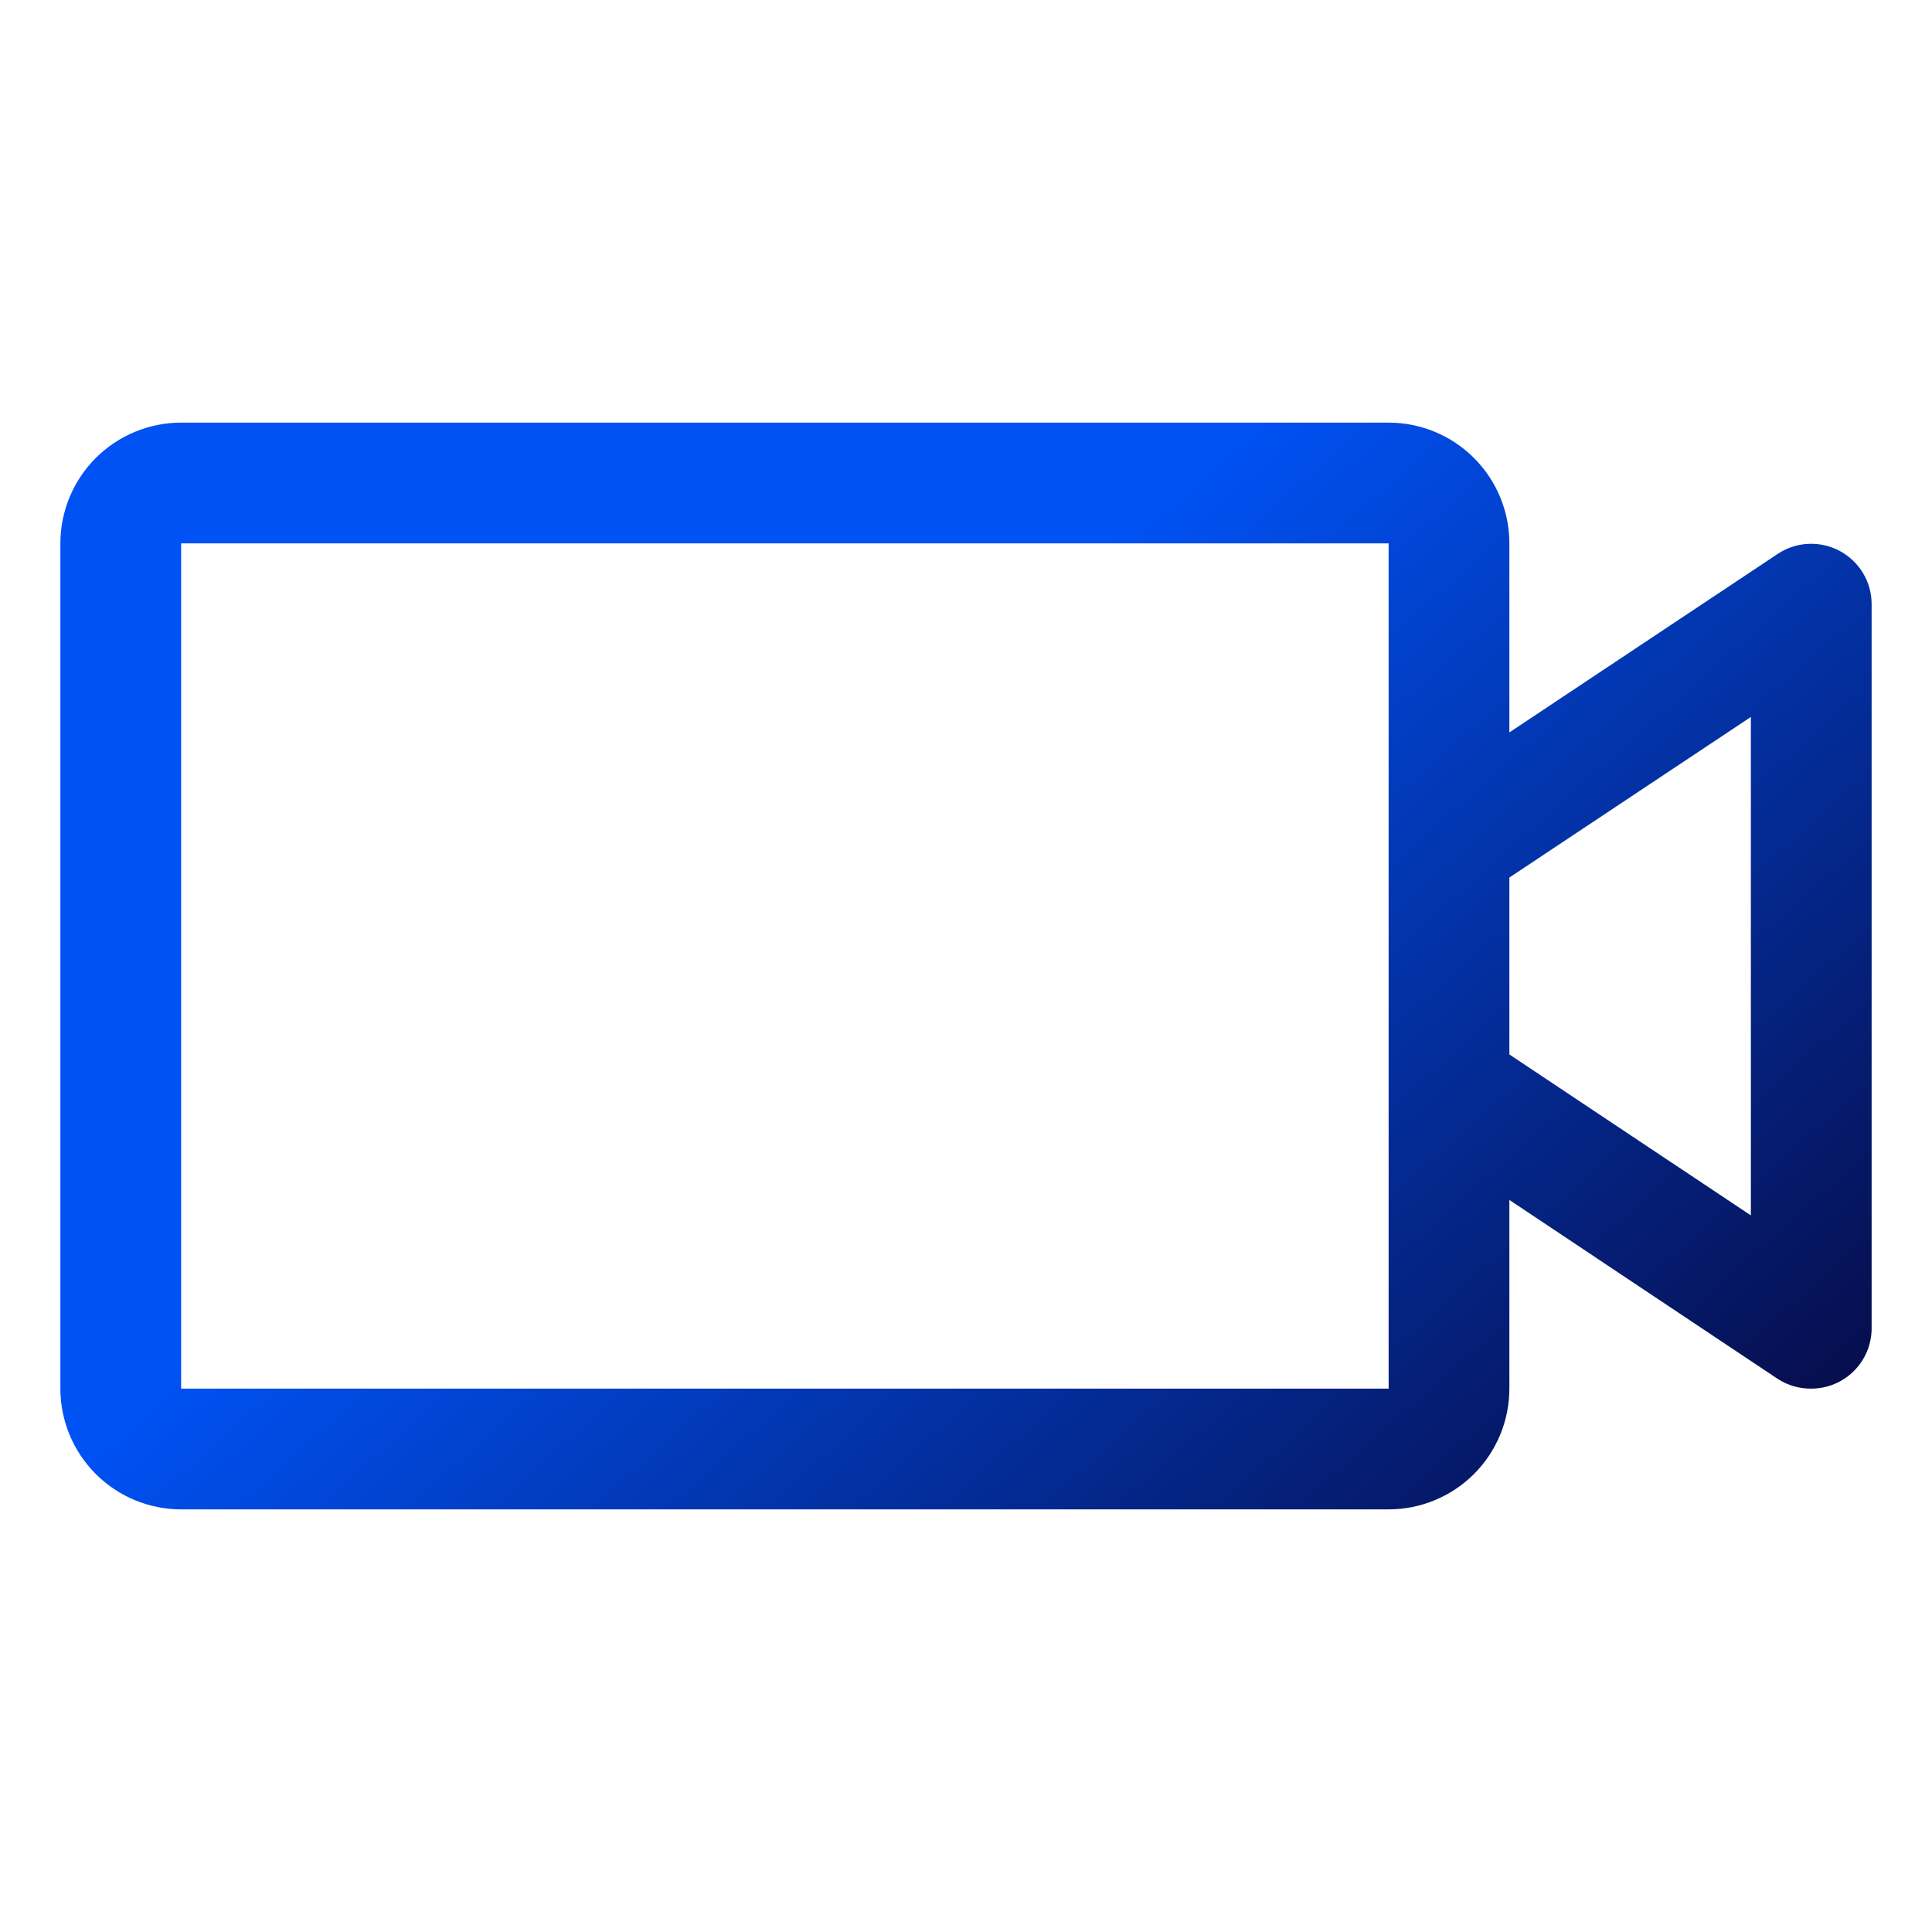 <?xml version="1.0" encoding="UTF-8"?>
<svg xmlns="http://www.w3.org/2000/svg" width="32" height="32" viewBox="0 0 32 32" fill="none">
  <path d="M30.471 9.125C30.312 9.04 30.132 8.999 29.951 9.008C29.771 9.016 29.596 9.074 29.445 9.174L25 12.131V9C25 8.47 24.789 7.961 24.414 7.586C24.039 7.211 23.53 7 23 7H3C2.47 7 1.961 7.211 1.586 7.586C1.211 7.961 1 8.47 1 9V23C1 23.53 1.211 24.039 1.586 24.414C1.961 24.789 2.47 25 3 25H23C23.53 25 24.039 24.789 24.414 24.414C24.789 24.039 25 23.53 25 23V19.875L29.445 22.839C29.61 22.946 29.803 23.002 30 23C30.265 23 30.52 22.895 30.707 22.707C30.895 22.52 31 22.265 31 22V10C30.999 9.82 30.949 9.644 30.856 9.49C30.763 9.336 30.63 9.21 30.471 9.125ZM23 23H3V9H23V23ZM29 20.131L25 17.465V14.535L29 11.875V20.131Z" fill="url(#paint0_linear_3317_12166)"></path>
  <defs>
    <linearGradient id="paint0_linear_3317_12166" x1="14.053" y1="12.651" x2="28.188" y2="28.604" gradientUnits="userSpaceOnUse">
      <stop stop-color="#0052F5"></stop>
      <stop offset="1" stop-color="#070435"></stop>
    </linearGradient>
  </defs>
</svg>
